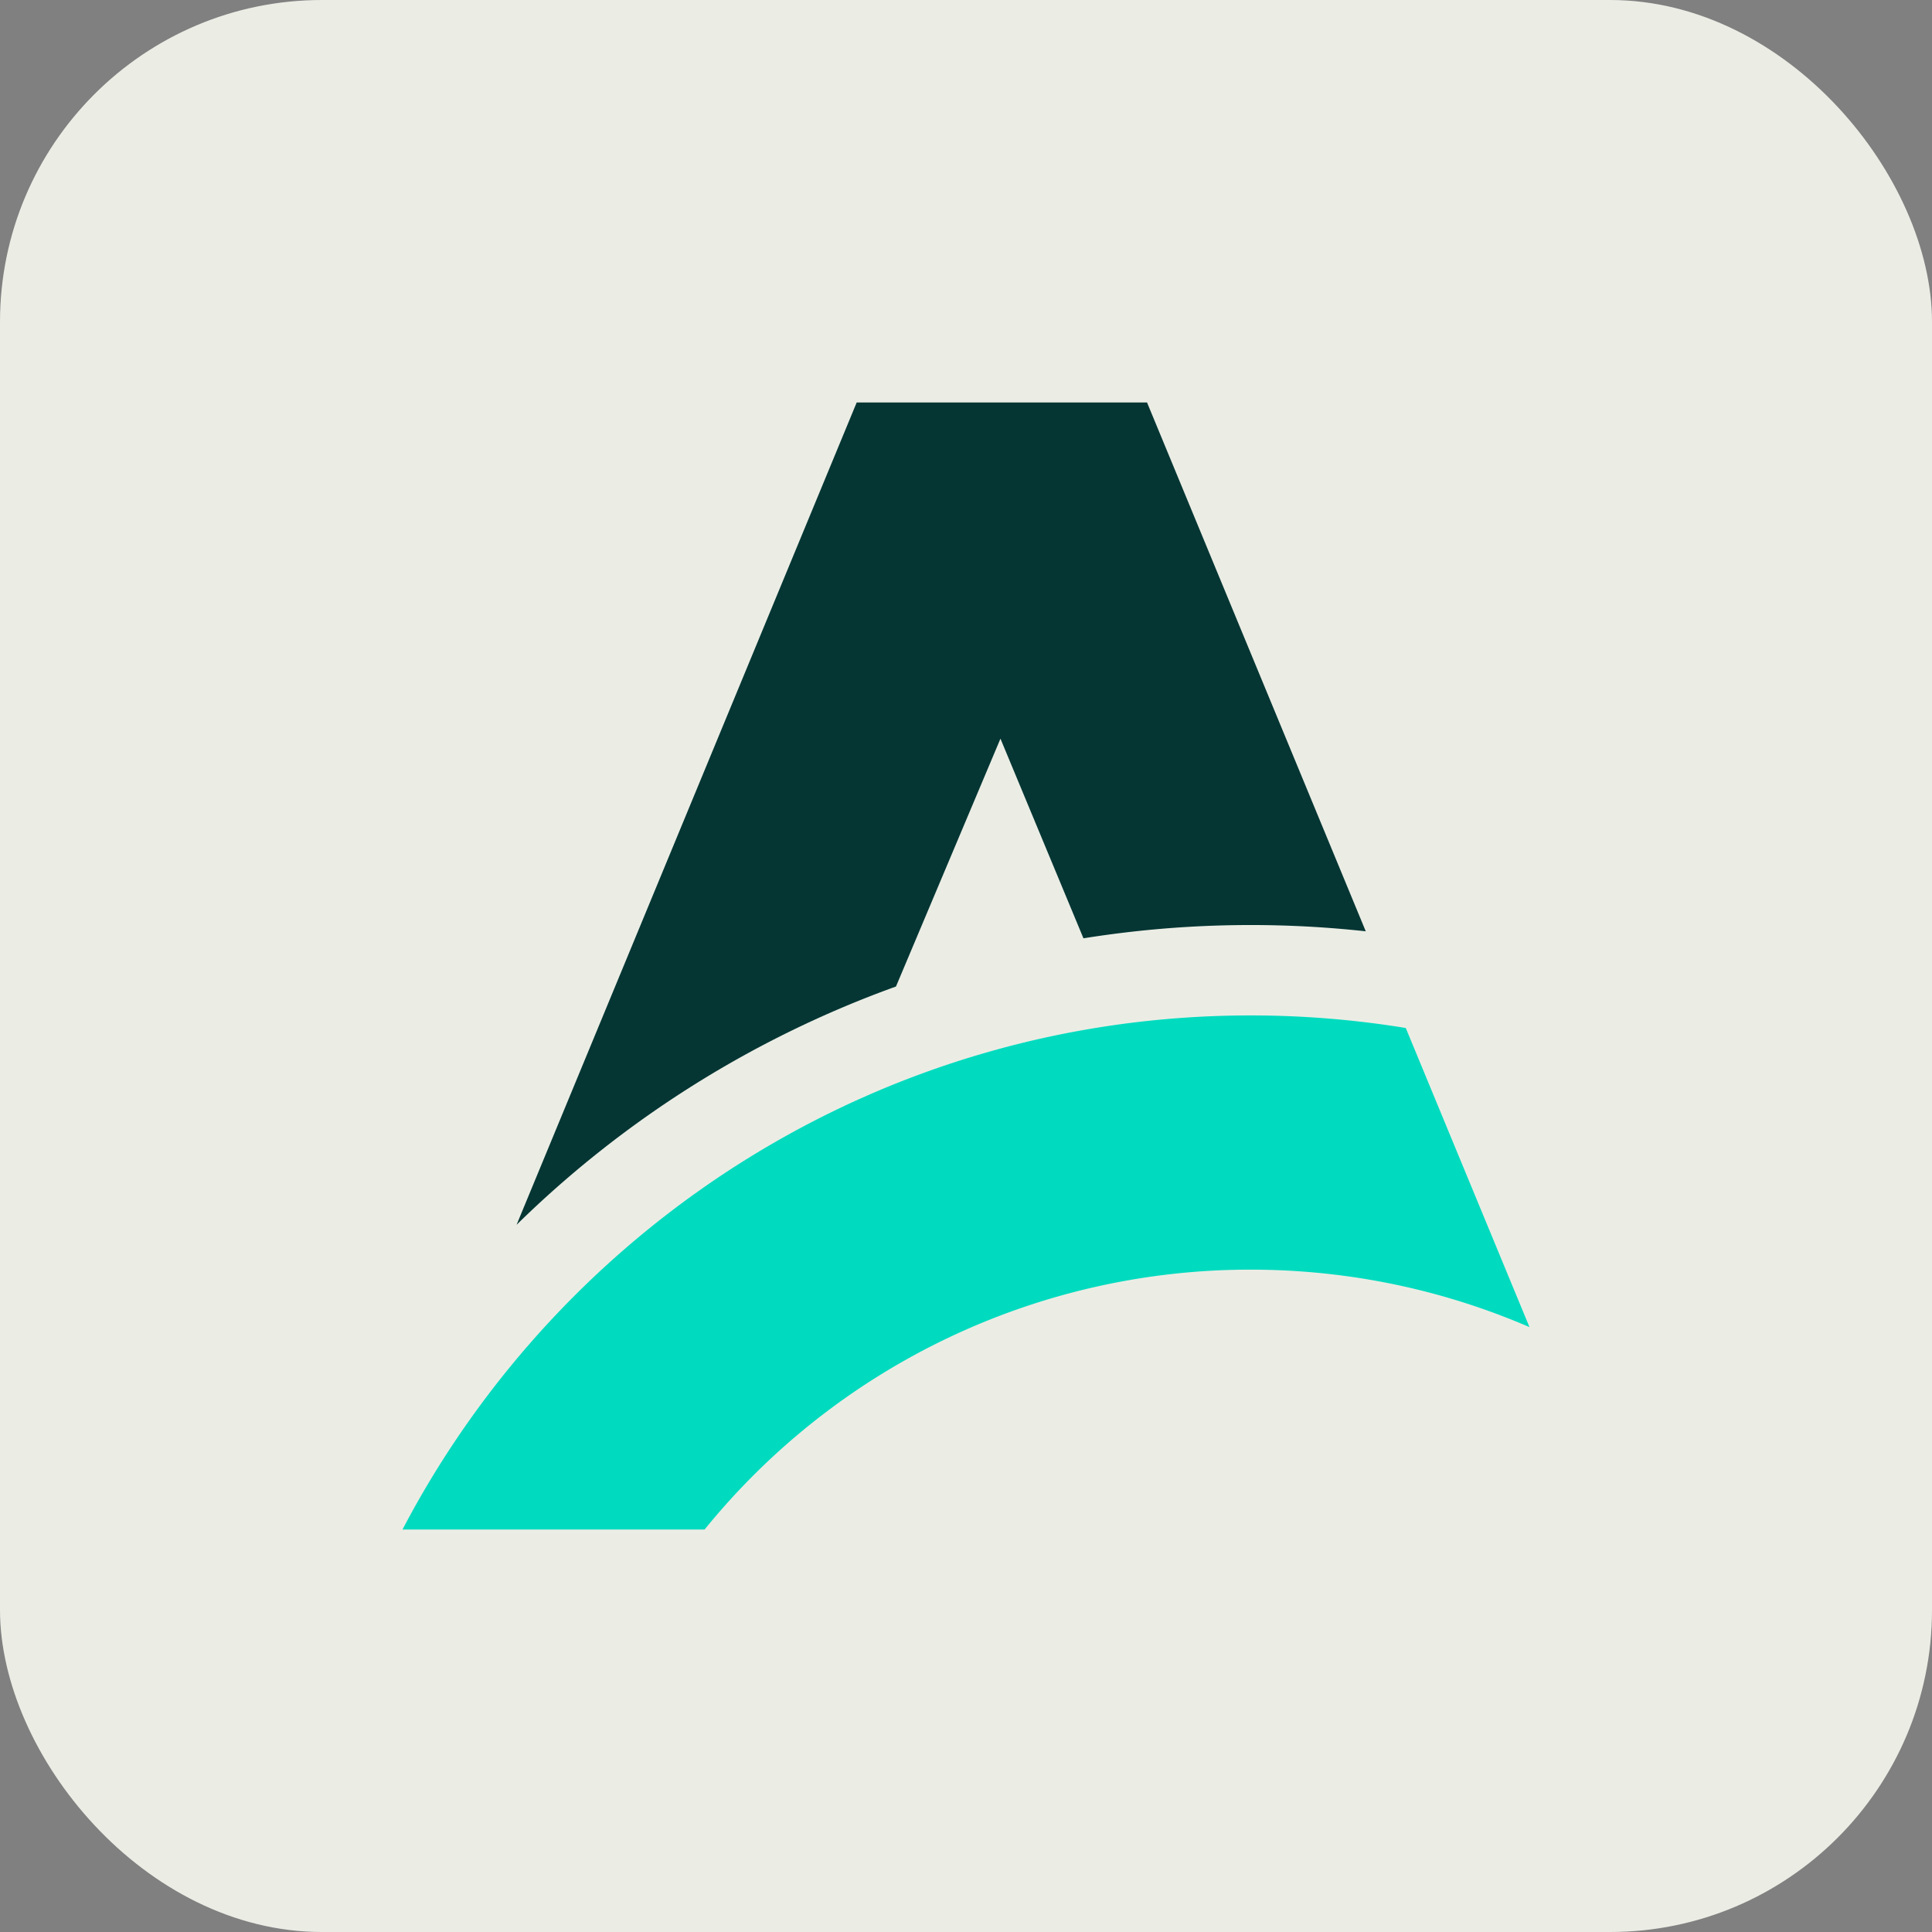 <?xml version="1.0" encoding="utf-8"?>
<svg xmlns="http://www.w3.org/2000/svg" width="24" height="24" fill="none" viewBox="0 0 24 24">
  <rect x="0" y="0" width="24" height="24" fill="#808080" stroke="none"/>
  <g clip-path="url(#a)">
    <rect width="24" height="24" fill="#EBEDE5" rx="4"/>
    <path fill="#00DBBF" d="m19 16.486-1.537-3.716a11.924 11.924 0 0 0-1.928-.156C10.972 12.614 6.993 15.197 5 19h3.753a8.725 8.725 0 0 1 6.782-3.228c1.23 0 2.402.255 3.465.714Z"/>
    <path fill="#053634" d="M11.13 12.255a13.037 13.037 0 0 0-4.713 2.96L10.642 5h3.607l2.717 6.569a13.16 13.16 0 0 0-3.507.087l-1.031-2.48-1.298 3.079Z"/>
    
  </g>
  <defs>
    <clipPath id="a">
      <path fill="#fff" d="M0 0h80v24H0z"/>
    </clipPath>
  </defs>
</svg>